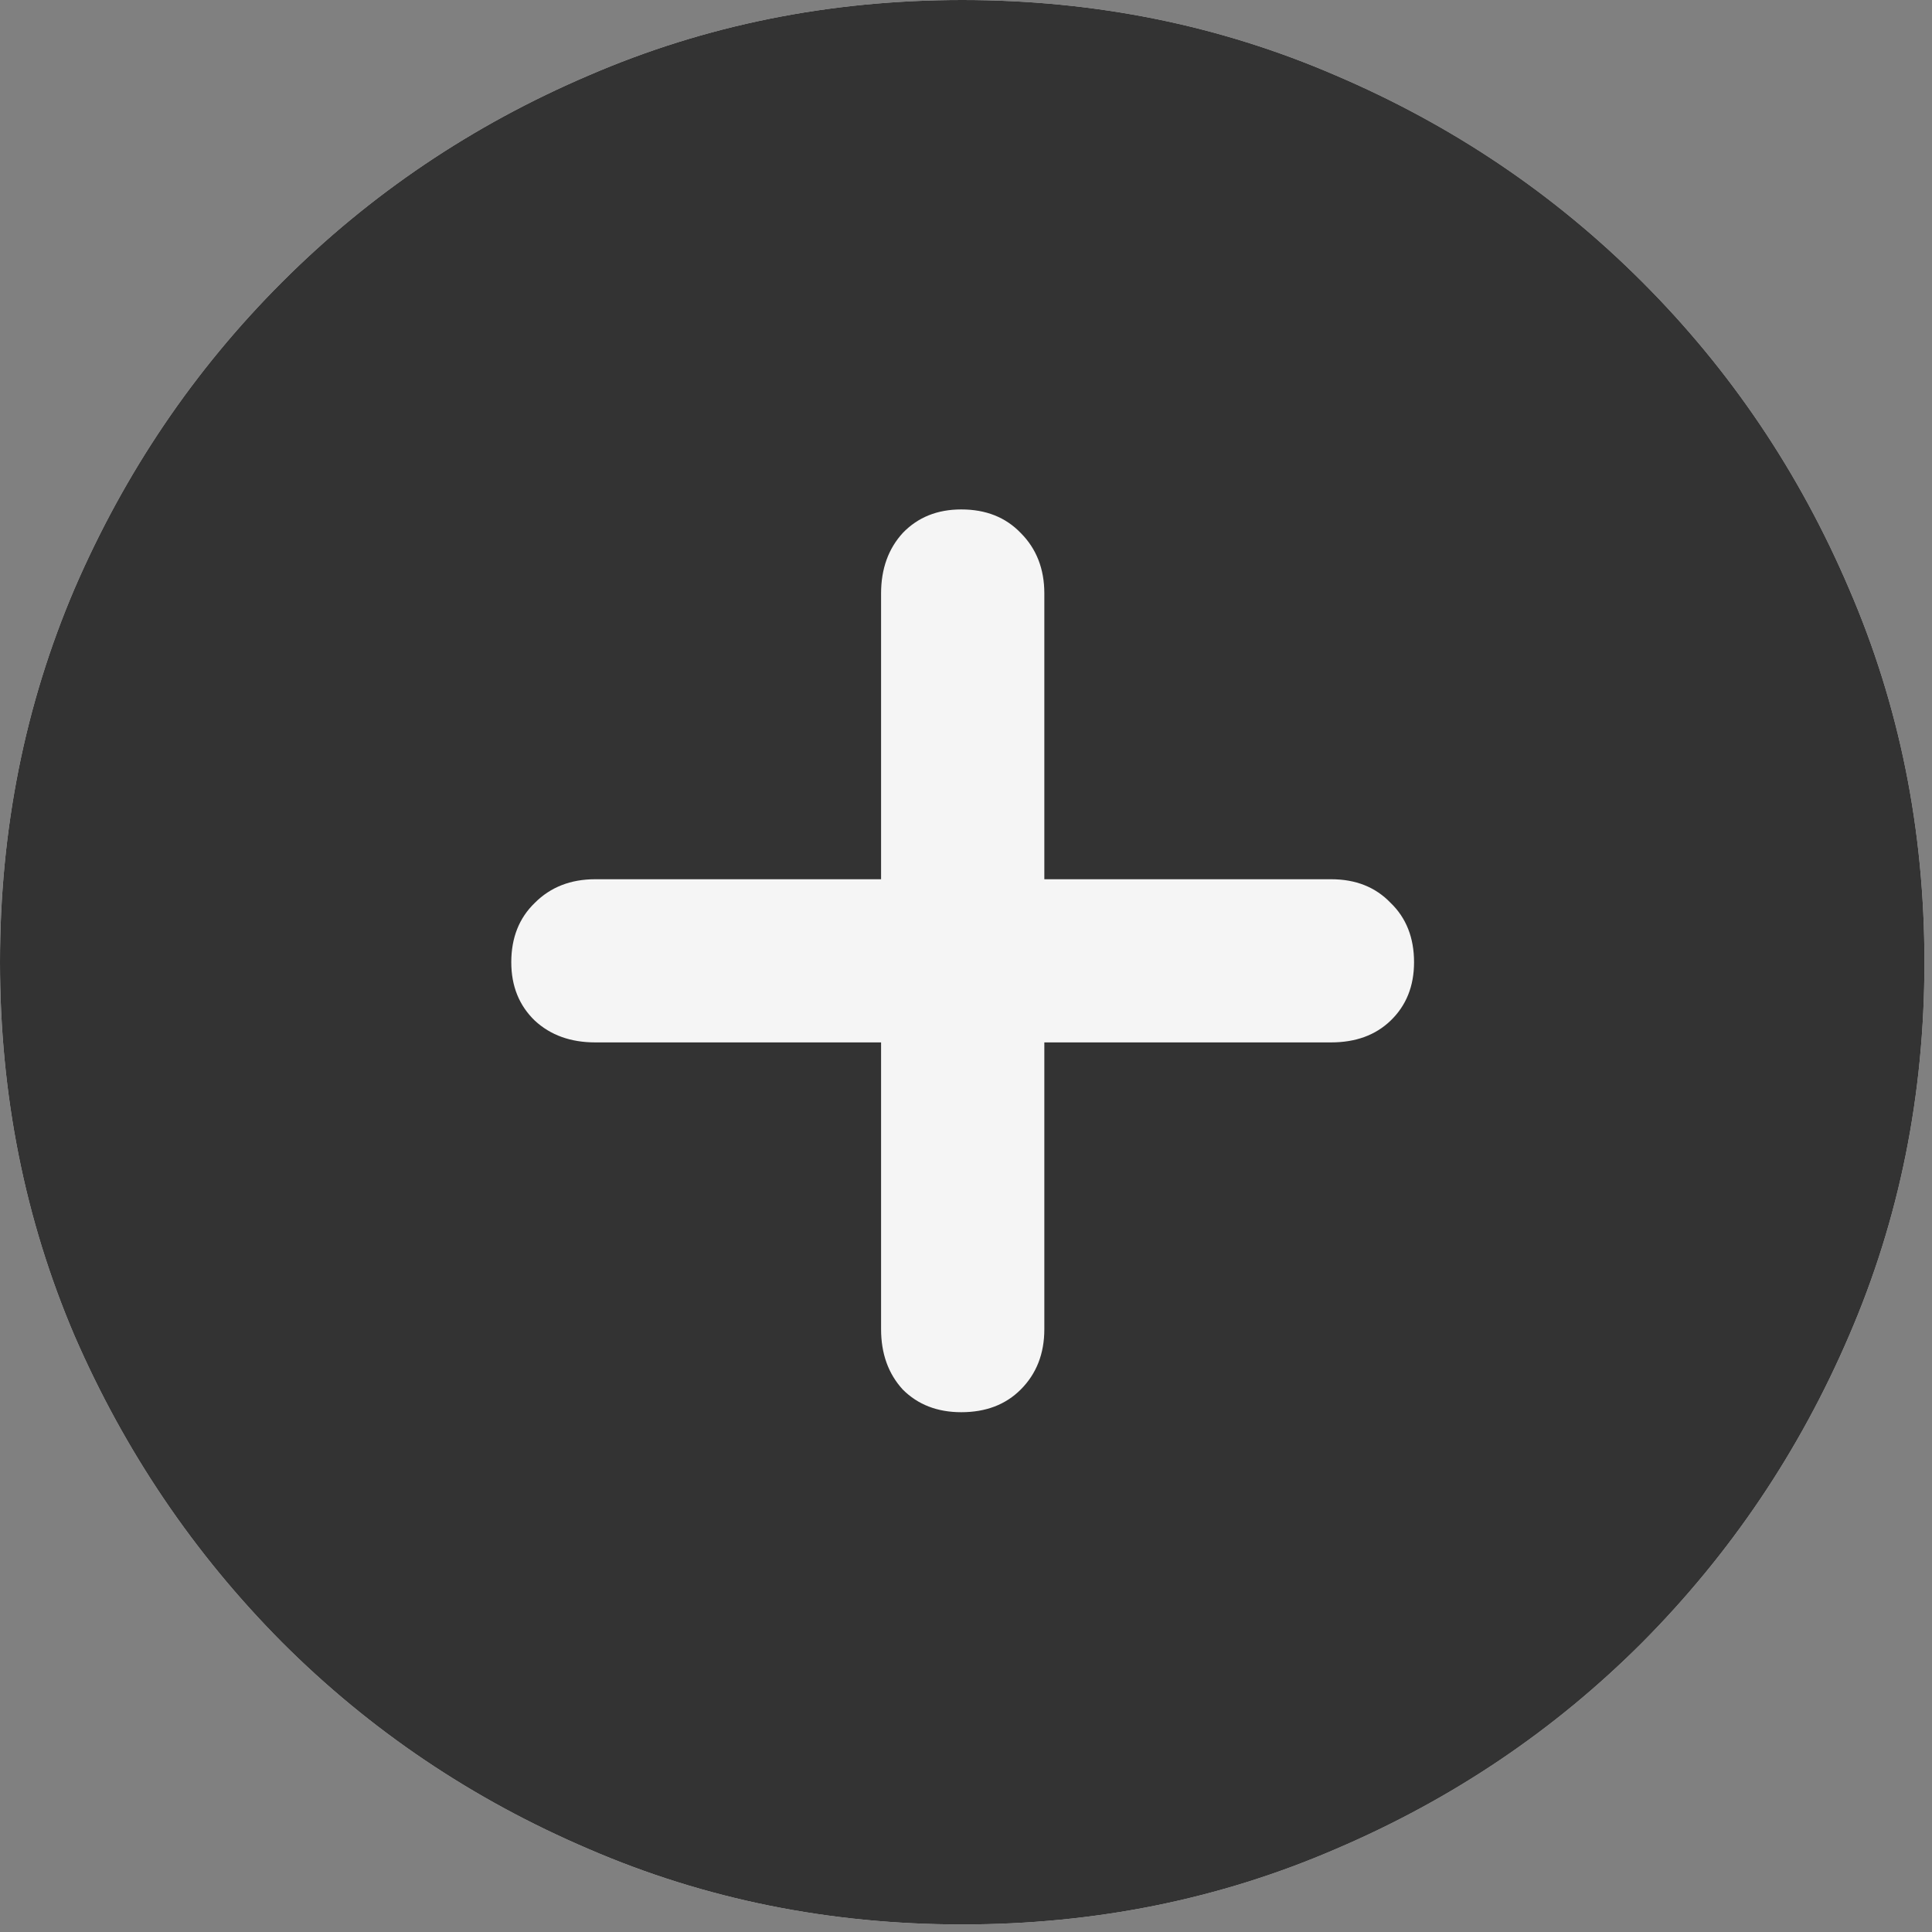 <svg width="22" height="22" viewBox="0 0 22 22" fill="none" xmlns="http://www.w3.org/2000/svg">
<rect x="0" y="0" width="22" height="22" fill="#808080" stroke="none"/>
<path d="M10.957 21.914C9.446 21.914 8.028 21.628 6.703 21.055C5.378 20.489 4.215 19.705 3.212 18.702C2.209 17.692 1.422 16.529 0.849 15.211C0.283 13.886 0 12.468 0 10.957C0 9.446 0.283 8.028 0.849 6.703C1.422 5.378 2.209 4.215 3.212 3.212C4.215 2.209 5.378 1.425 6.703 0.859C8.028 0.286 9.446 0 10.957 0C12.468 0 13.886 0.286 15.211 0.859C16.536 1.425 17.7 2.209 18.702 3.212C19.705 4.215 20.489 5.378 21.055 6.703C21.628 8.028 21.914 9.446 21.914 10.957C21.914 12.468 21.628 13.886 21.055 15.211C20.489 16.529 19.705 17.692 18.702 18.702C17.7 19.705 16.536 20.489 15.211 21.055C13.886 21.628 12.468 21.914 10.957 21.914Z" fill="#F5F5F5"/>
<path d="M10.957 21.914C9.446 21.914 8.028 21.628 6.703 21.055C5.378 20.489 4.215 19.705 3.212 18.702C2.209 17.692 1.422 16.529 0.849 15.211C0.283 13.886 0 12.468 0 10.957C0 9.446 0.283 8.028 0.849 6.703C1.422 5.378 2.209 4.215 3.212 3.212C4.215 2.209 5.378 1.425 6.703 0.859C8.028 0.286 9.446 0 10.957 0C12.468 0 13.886 0.286 15.211 0.859C16.536 1.425 17.7 2.209 18.702 3.212C19.705 4.215 20.489 5.378 21.055 6.703C21.628 8.028 21.914 9.446 21.914 10.957C21.914 12.468 21.628 13.886 21.055 15.211C20.489 16.529 19.705 17.692 18.702 18.702C17.7 19.705 16.536 20.489 15.211 21.055C13.886 21.628 12.468 21.914 10.957 21.914ZM10.946 16.081C11.226 16.081 11.451 15.995 11.623 15.823C11.802 15.644 11.892 15.415 11.892 15.136V11.87H15.157C15.437 11.87 15.662 11.788 15.834 11.623C16.013 11.451 16.102 11.229 16.102 10.957C16.102 10.678 16.013 10.452 15.834 10.28C15.662 10.101 15.437 10.012 15.157 10.012H11.892V6.757C11.892 6.478 11.802 6.248 11.623 6.069C11.451 5.89 11.226 5.801 10.946 5.801C10.674 5.801 10.452 5.89 10.28 6.069C10.116 6.248 10.033 6.478 10.033 6.757V10.012H6.778C6.499 10.012 6.27 10.101 6.091 10.28C5.912 10.452 5.822 10.678 5.822 10.957C5.822 11.229 5.912 11.451 6.091 11.623C6.27 11.788 6.499 11.87 6.778 11.87H10.033V15.136C10.033 15.415 10.116 15.644 10.28 15.823C10.452 15.995 10.674 16.081 10.946 16.081Z" fill="#333333"/>
</svg>
